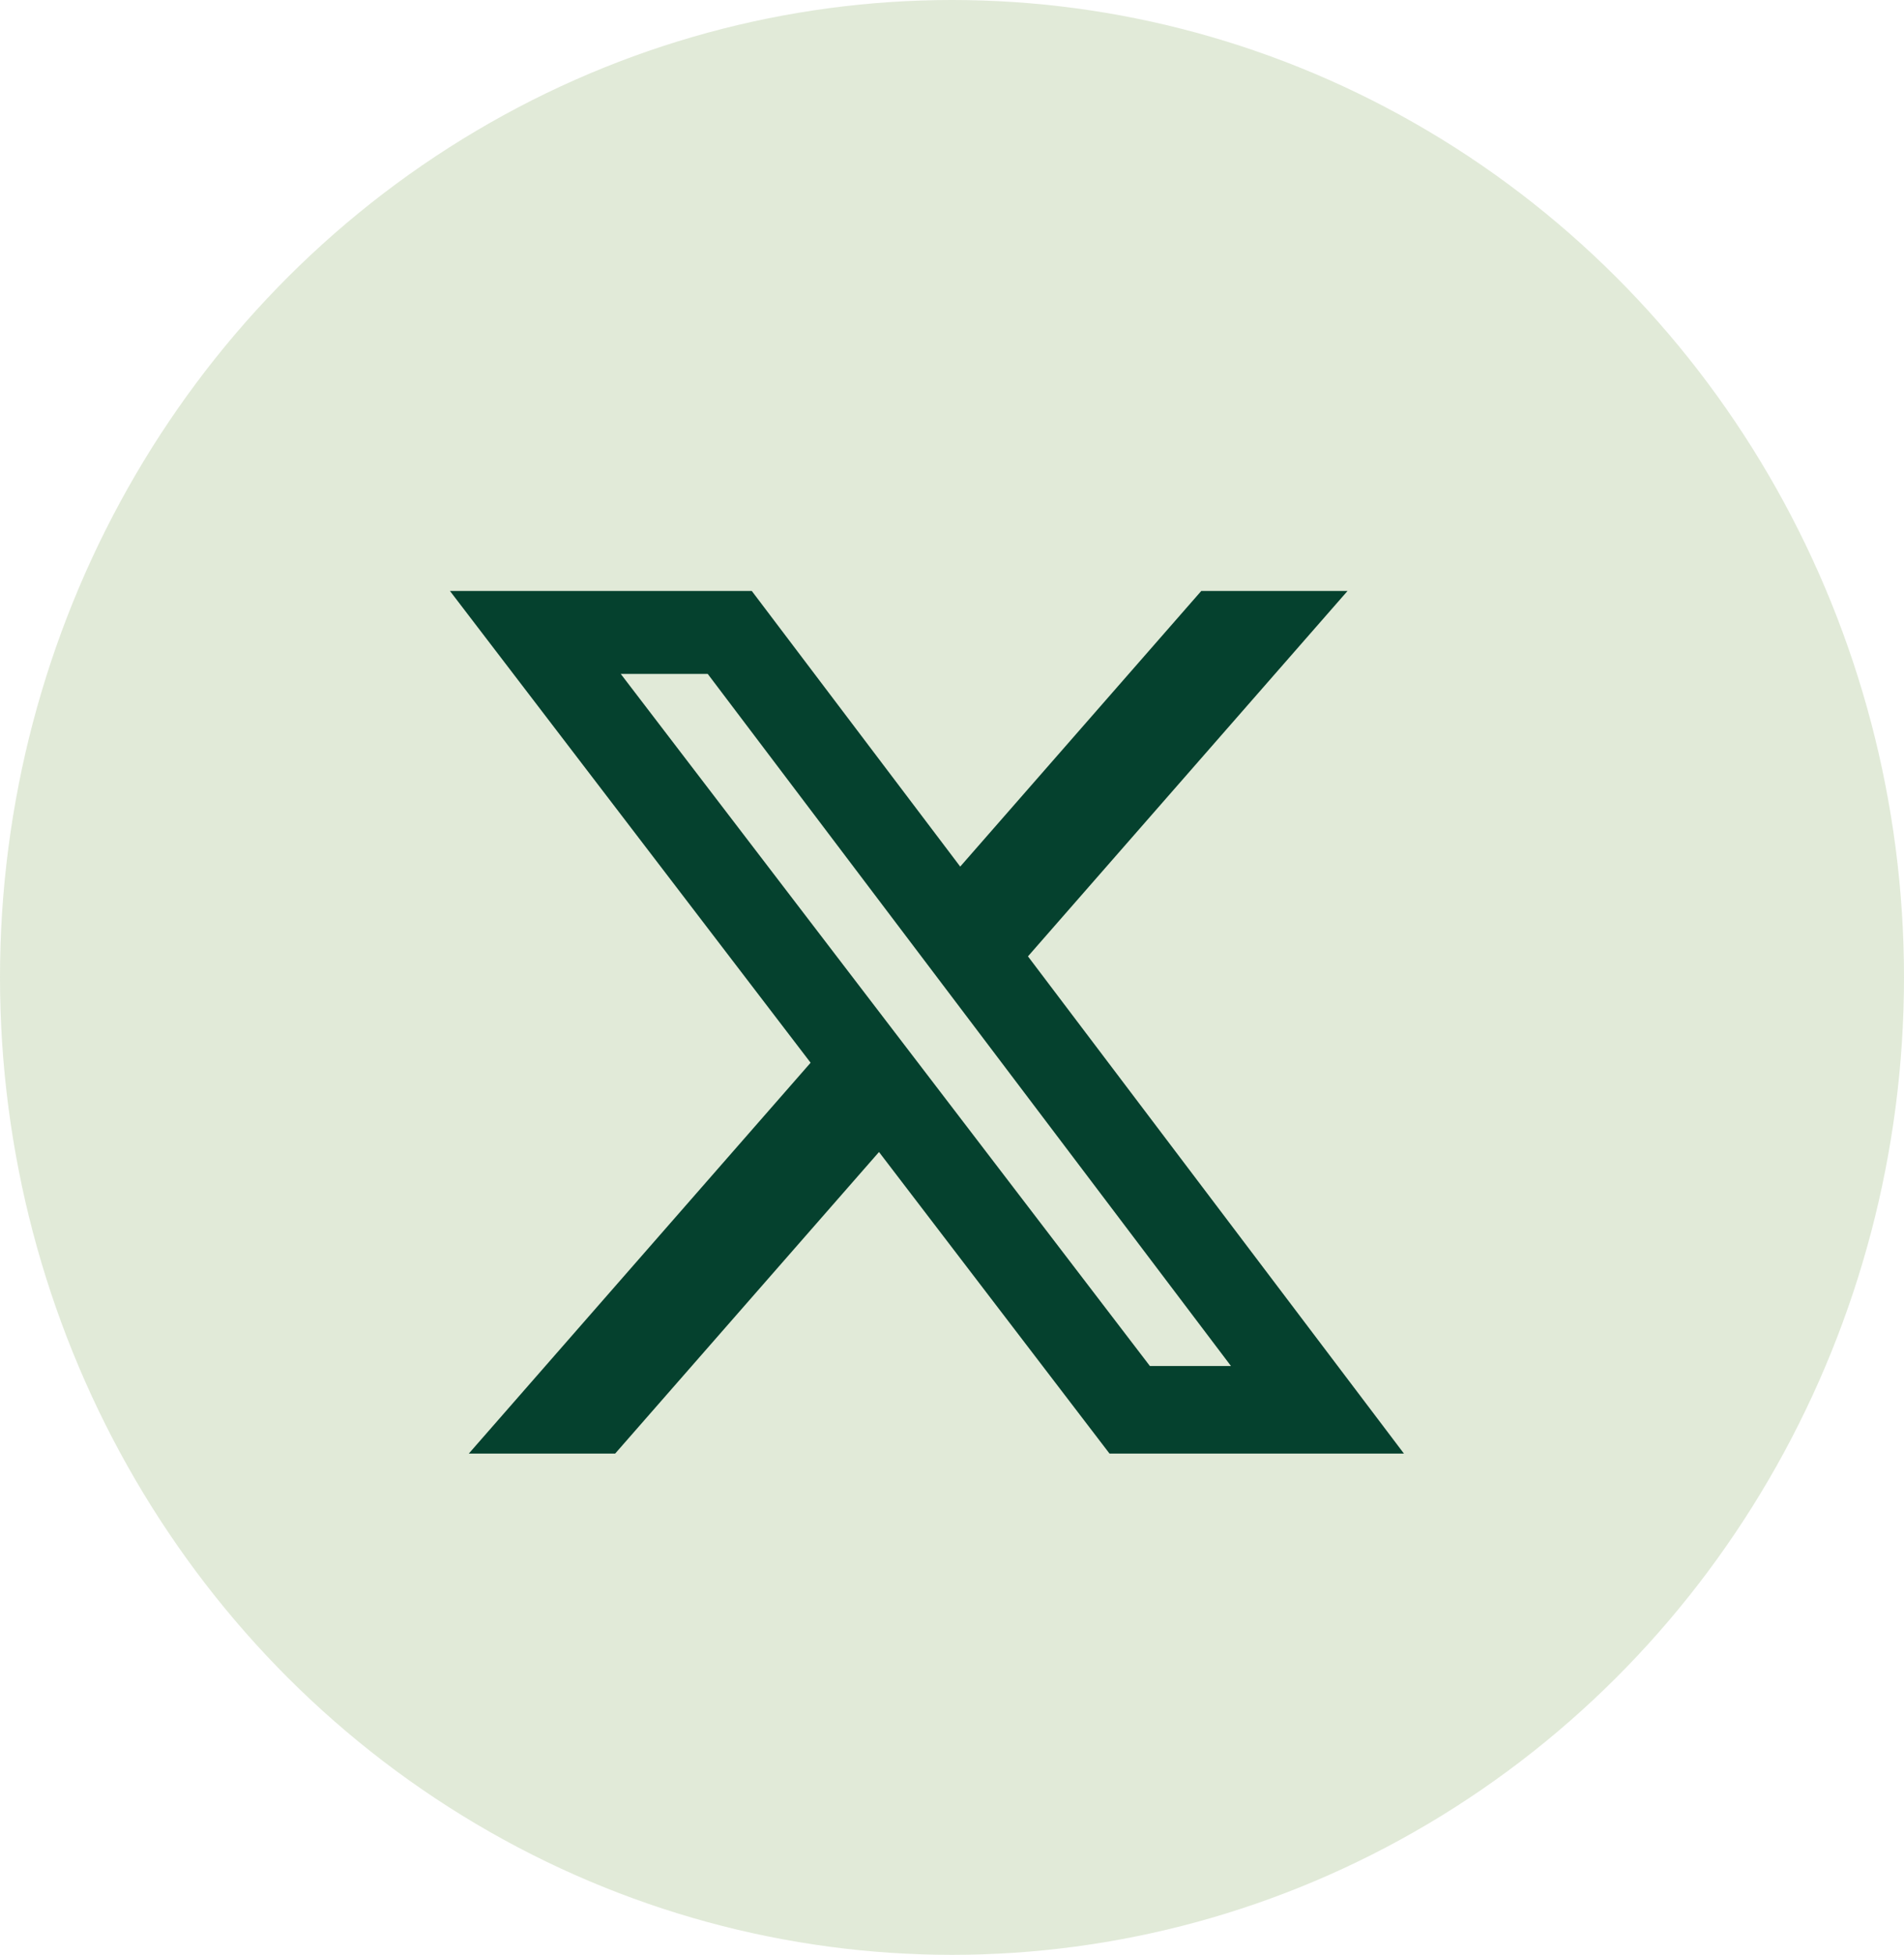 <svg width="38" height="39" viewBox="0 0 38 39" fill="none" xmlns="http://www.w3.org/2000/svg">
<ellipse cx="19" cy="19.5" rx="19" ry="19.5" fill="#6A983C" fill-opacity="0.2"/>
<path d="M23.975 11.79H26.894L20.516 19.08L28.02 29H22.144L17.543 22.983L12.277 29H9.356L16.178 21.202L8.98 11.79H15.004L19.164 17.289L23.975 11.79ZM22.95 27.253H24.568L14.125 13.445H12.389L22.95 27.253Z" fill="#05412E"/>
</svg>

